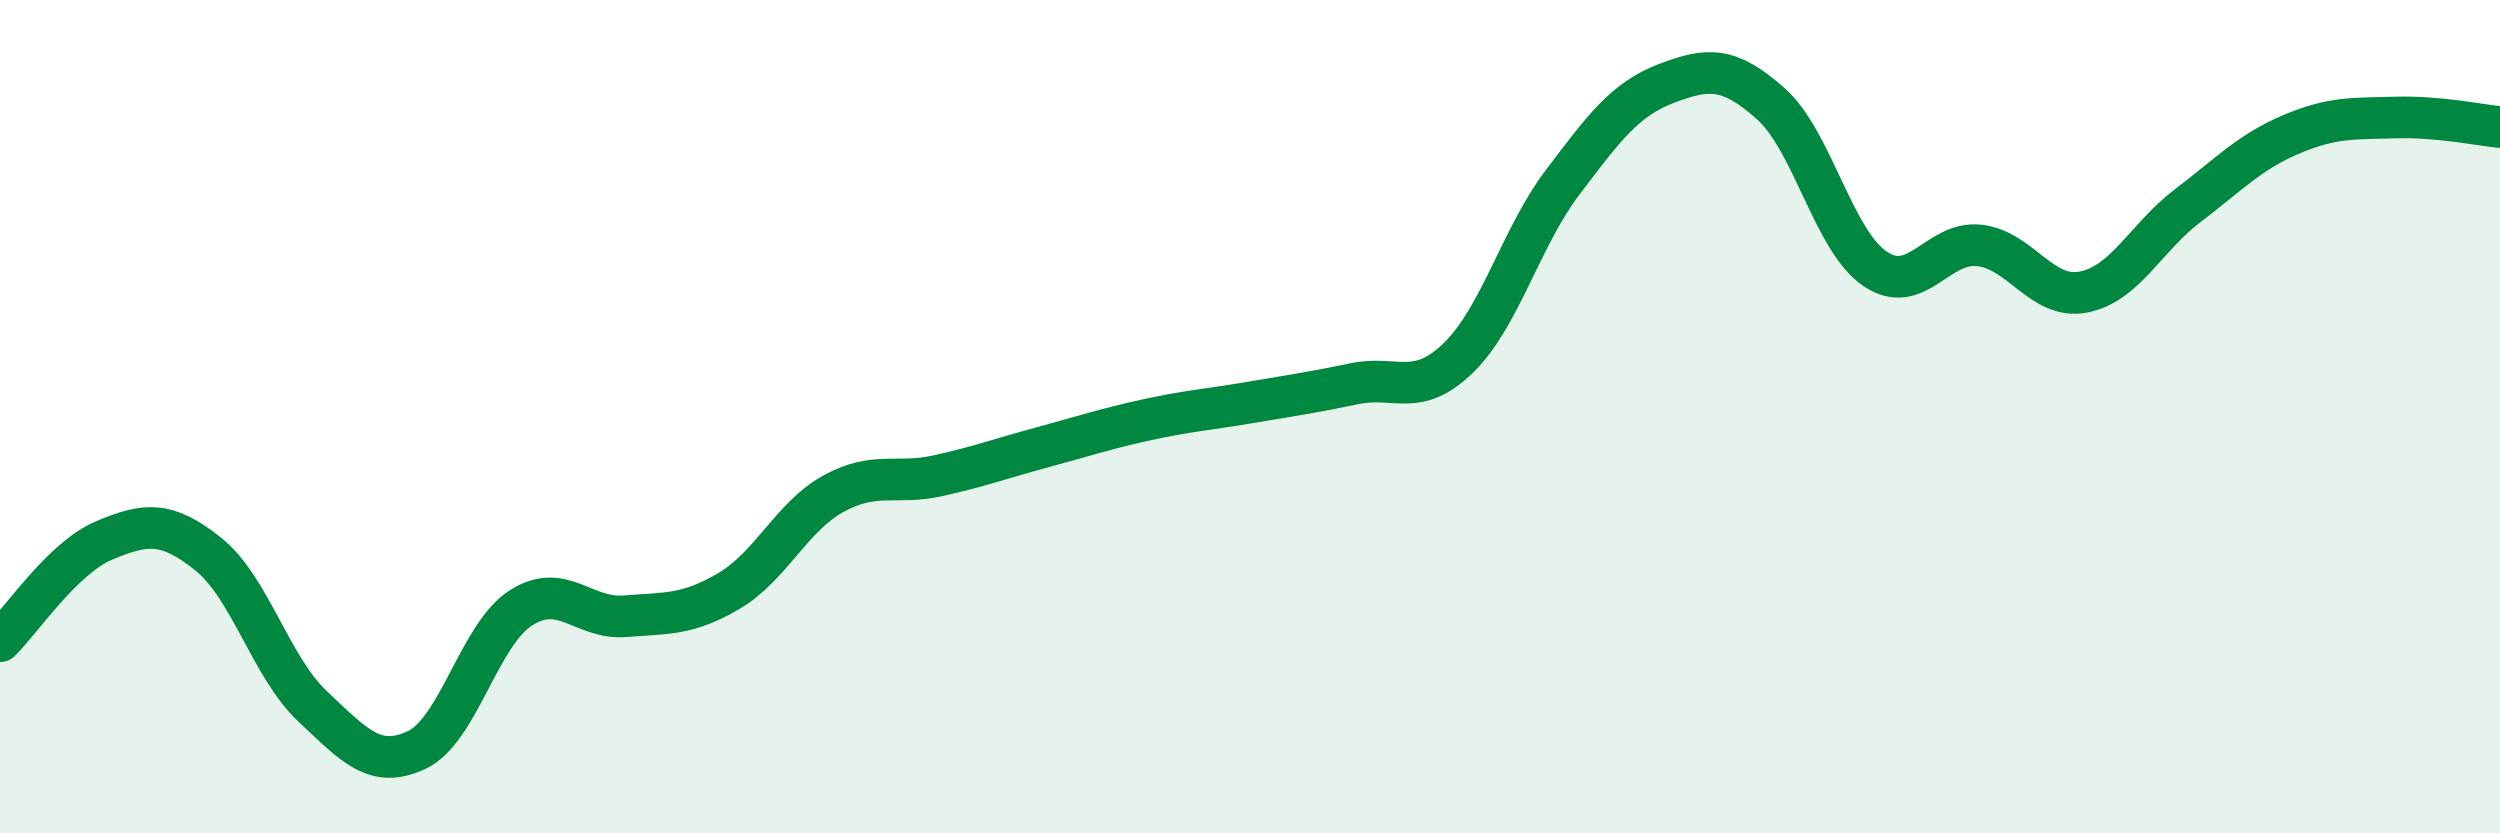 
    <svg width="60" height="20" viewBox="0 0 60 20" xmlns="http://www.w3.org/2000/svg">
      <path
        d="M 0,15.39 C 0.5,14.91 1.5,13.39 2.5,12.97 C 3.5,12.55 4,12.5 5,13.3 C 6,14.1 6.5,16.01 7.5,16.95 C 8.5,17.89 9,18.47 10,18 C 11,17.53 11.5,15.23 12.5,14.59 C 13.5,13.95 14,14.87 15,14.79 C 16,14.71 16.5,14.77 17.5,14.18 C 18.5,13.59 19,12.4 20,11.85 C 21,11.3 21.5,11.64 22.5,11.42 C 23.5,11.2 24,11.01 25,10.74 C 26,10.47 26.5,10.3 27.5,10.08 C 28.5,9.86 29,9.83 30,9.66 C 31,9.49 31.5,9.42 32.5,9.21 C 33.5,9 34,9.56 35,8.59 C 36,7.62 36.5,5.7 37.5,4.38 C 38.5,3.06 39,2.38 40,2 C 41,1.62 41.5,1.6 42.5,2.49 C 43.5,3.38 44,5.77 45,6.45 C 46,7.13 46.5,5.78 47.5,5.89 C 48.5,6 49,7.2 50,7.01 C 51,6.82 51.5,5.7 52.5,4.94 C 53.5,4.18 54,3.64 55,3.22 C 56,2.8 56.5,2.85 57.5,2.82 C 58.5,2.79 59.5,3 60,3.05L60 20L0 20Z"
        fill="#008740"
        opacity="0.1"
        stroke-linecap="round"
        stroke-linejoin="round"
      />
      <path
        d="M 0,15.39 C 0.5,14.91 1.5,13.39 2.5,12.97 C 3.5,12.55 4,12.5 5,13.3 C 6,14.1 6.5,16.01 7.5,16.95 C 8.5,17.89 9,18.47 10,18 C 11,17.53 11.5,15.23 12.5,14.59 C 13.5,13.95 14,14.87 15,14.79 C 16,14.71 16.5,14.77 17.5,14.18 C 18.5,13.59 19,12.4 20,11.85 C 21,11.3 21.5,11.64 22.5,11.42 C 23.5,11.2 24,11.01 25,10.74 C 26,10.47 26.5,10.3 27.5,10.08 C 28.5,9.86 29,9.83 30,9.66 C 31,9.49 31.5,9.42 32.5,9.21 C 33.5,9 34,9.56 35,8.59 C 36,7.62 36.5,5.7 37.5,4.38 C 38.5,3.06 39,2.38 40,2 C 41,1.62 41.5,1.6 42.5,2.49 C 43.5,3.38 44,5.77 45,6.45 C 46,7.13 46.5,5.78 47.5,5.89 C 48.5,6 49,7.2 50,7.01 C 51,6.82 51.5,5.7 52.5,4.94 C 53.5,4.18 54,3.64 55,3.22 C 56,2.8 56.5,2.85 57.5,2.82 C 58.5,2.79 59.5,3 60,3.05"
        stroke="#008740"
        stroke-width="1"
        fill="none"
        stroke-linecap="round"
        stroke-linejoin="round"
      />
    </svg>
  